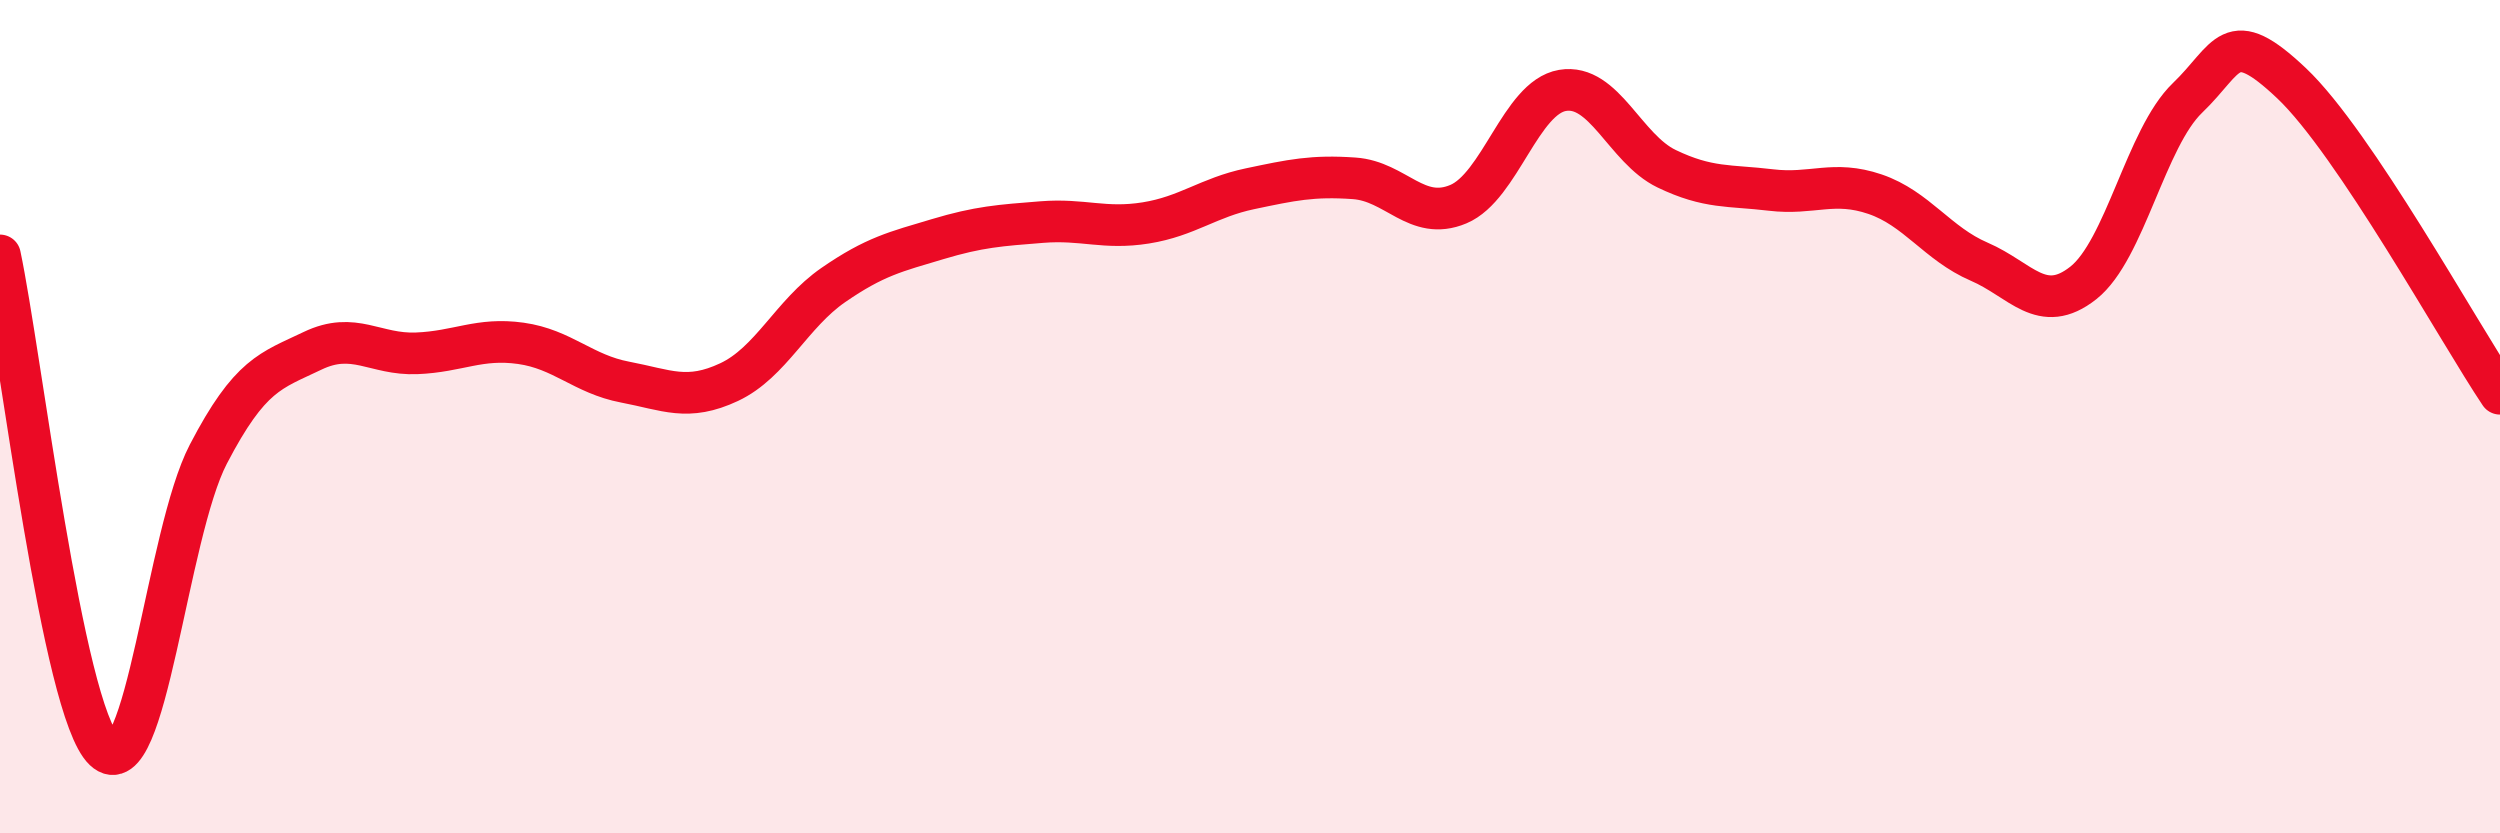 
    <svg width="60" height="20" viewBox="0 0 60 20" xmlns="http://www.w3.org/2000/svg">
      <path
        d="M 0,6.13 C 0.5,8.5 1.5,17.05 2.5,18 C 3.5,18.95 4,12.82 5,10.9 C 6,8.98 6.5,8.9 7.5,8.42 C 8.5,7.94 9,8.52 10,8.48 C 11,8.44 11.5,8.1 12.5,8.24 C 13.5,8.38 14,8.98 15,9.17 C 16,9.36 16.5,9.64 17.5,9.17 C 18.5,8.7 19,7.53 20,6.84 C 21,6.15 21.5,6.04 22.5,5.74 C 23.5,5.44 24,5.41 25,5.33 C 26,5.25 26.5,5.51 27.5,5.35 C 28.5,5.19 29,4.74 30,4.53 C 31,4.32 31.5,4.21 32.5,4.28 C 33.5,4.35 34,5.32 35,4.9 C 36,4.48 36.5,2.34 37.5,2.17 C 38.5,2 39,3.57 40,4.05 C 41,4.53 41.5,4.44 42.5,4.56 C 43.5,4.68 44,4.32 45,4.66 C 46,5 46.5,5.85 47.5,6.28 C 48.5,6.71 49,7.58 50,6.79 C 51,6 51.5,3.31 52.5,2.35 C 53.5,1.39 53.5,0.58 55,2 C 56.5,3.42 59,7.96 60,9.45L60 20L0 20Z"
        fill="#EB0A25"
        opacity="0.1"
        stroke-linecap="round"
        stroke-linejoin="round"
      />
      <path
        d="M 0,6.13 C 0.5,8.5 1.5,17.05 2.5,18 C 3.5,18.95 4,12.82 5,10.9 C 6,8.98 6.5,8.9 7.5,8.42 C 8.5,7.94 9,8.52 10,8.48 C 11,8.44 11.5,8.1 12.5,8.24 C 13.5,8.38 14,8.98 15,9.17 C 16,9.36 16.5,9.64 17.5,9.17 C 18.5,8.7 19,7.53 20,6.84 C 21,6.15 21.5,6.04 22.5,5.74 C 23.5,5.44 24,5.41 25,5.33 C 26,5.25 26.5,5.51 27.5,5.35 C 28.5,5.19 29,4.74 30,4.53 C 31,4.32 31.5,4.21 32.5,4.28 C 33.5,4.35 34,5.32 35,4.9 C 36,4.48 36.5,2.34 37.5,2.17 C 38.5,2 39,3.57 40,4.05 C 41,4.53 41.5,4.44 42.5,4.56 C 43.5,4.68 44,4.32 45,4.66 C 46,5 46.5,5.85 47.5,6.28 C 48.5,6.71 49,7.58 50,6.79 C 51,6 51.5,3.31 52.5,2.35 C 53.5,1.39 53.5,0.58 55,2 C 56.5,3.42 59,7.96 60,9.45"
        stroke="#EB0A25"
        stroke-width="1"
        fill="none"
        stroke-linecap="round"
        stroke-linejoin="round"
      />
    </svg>
  